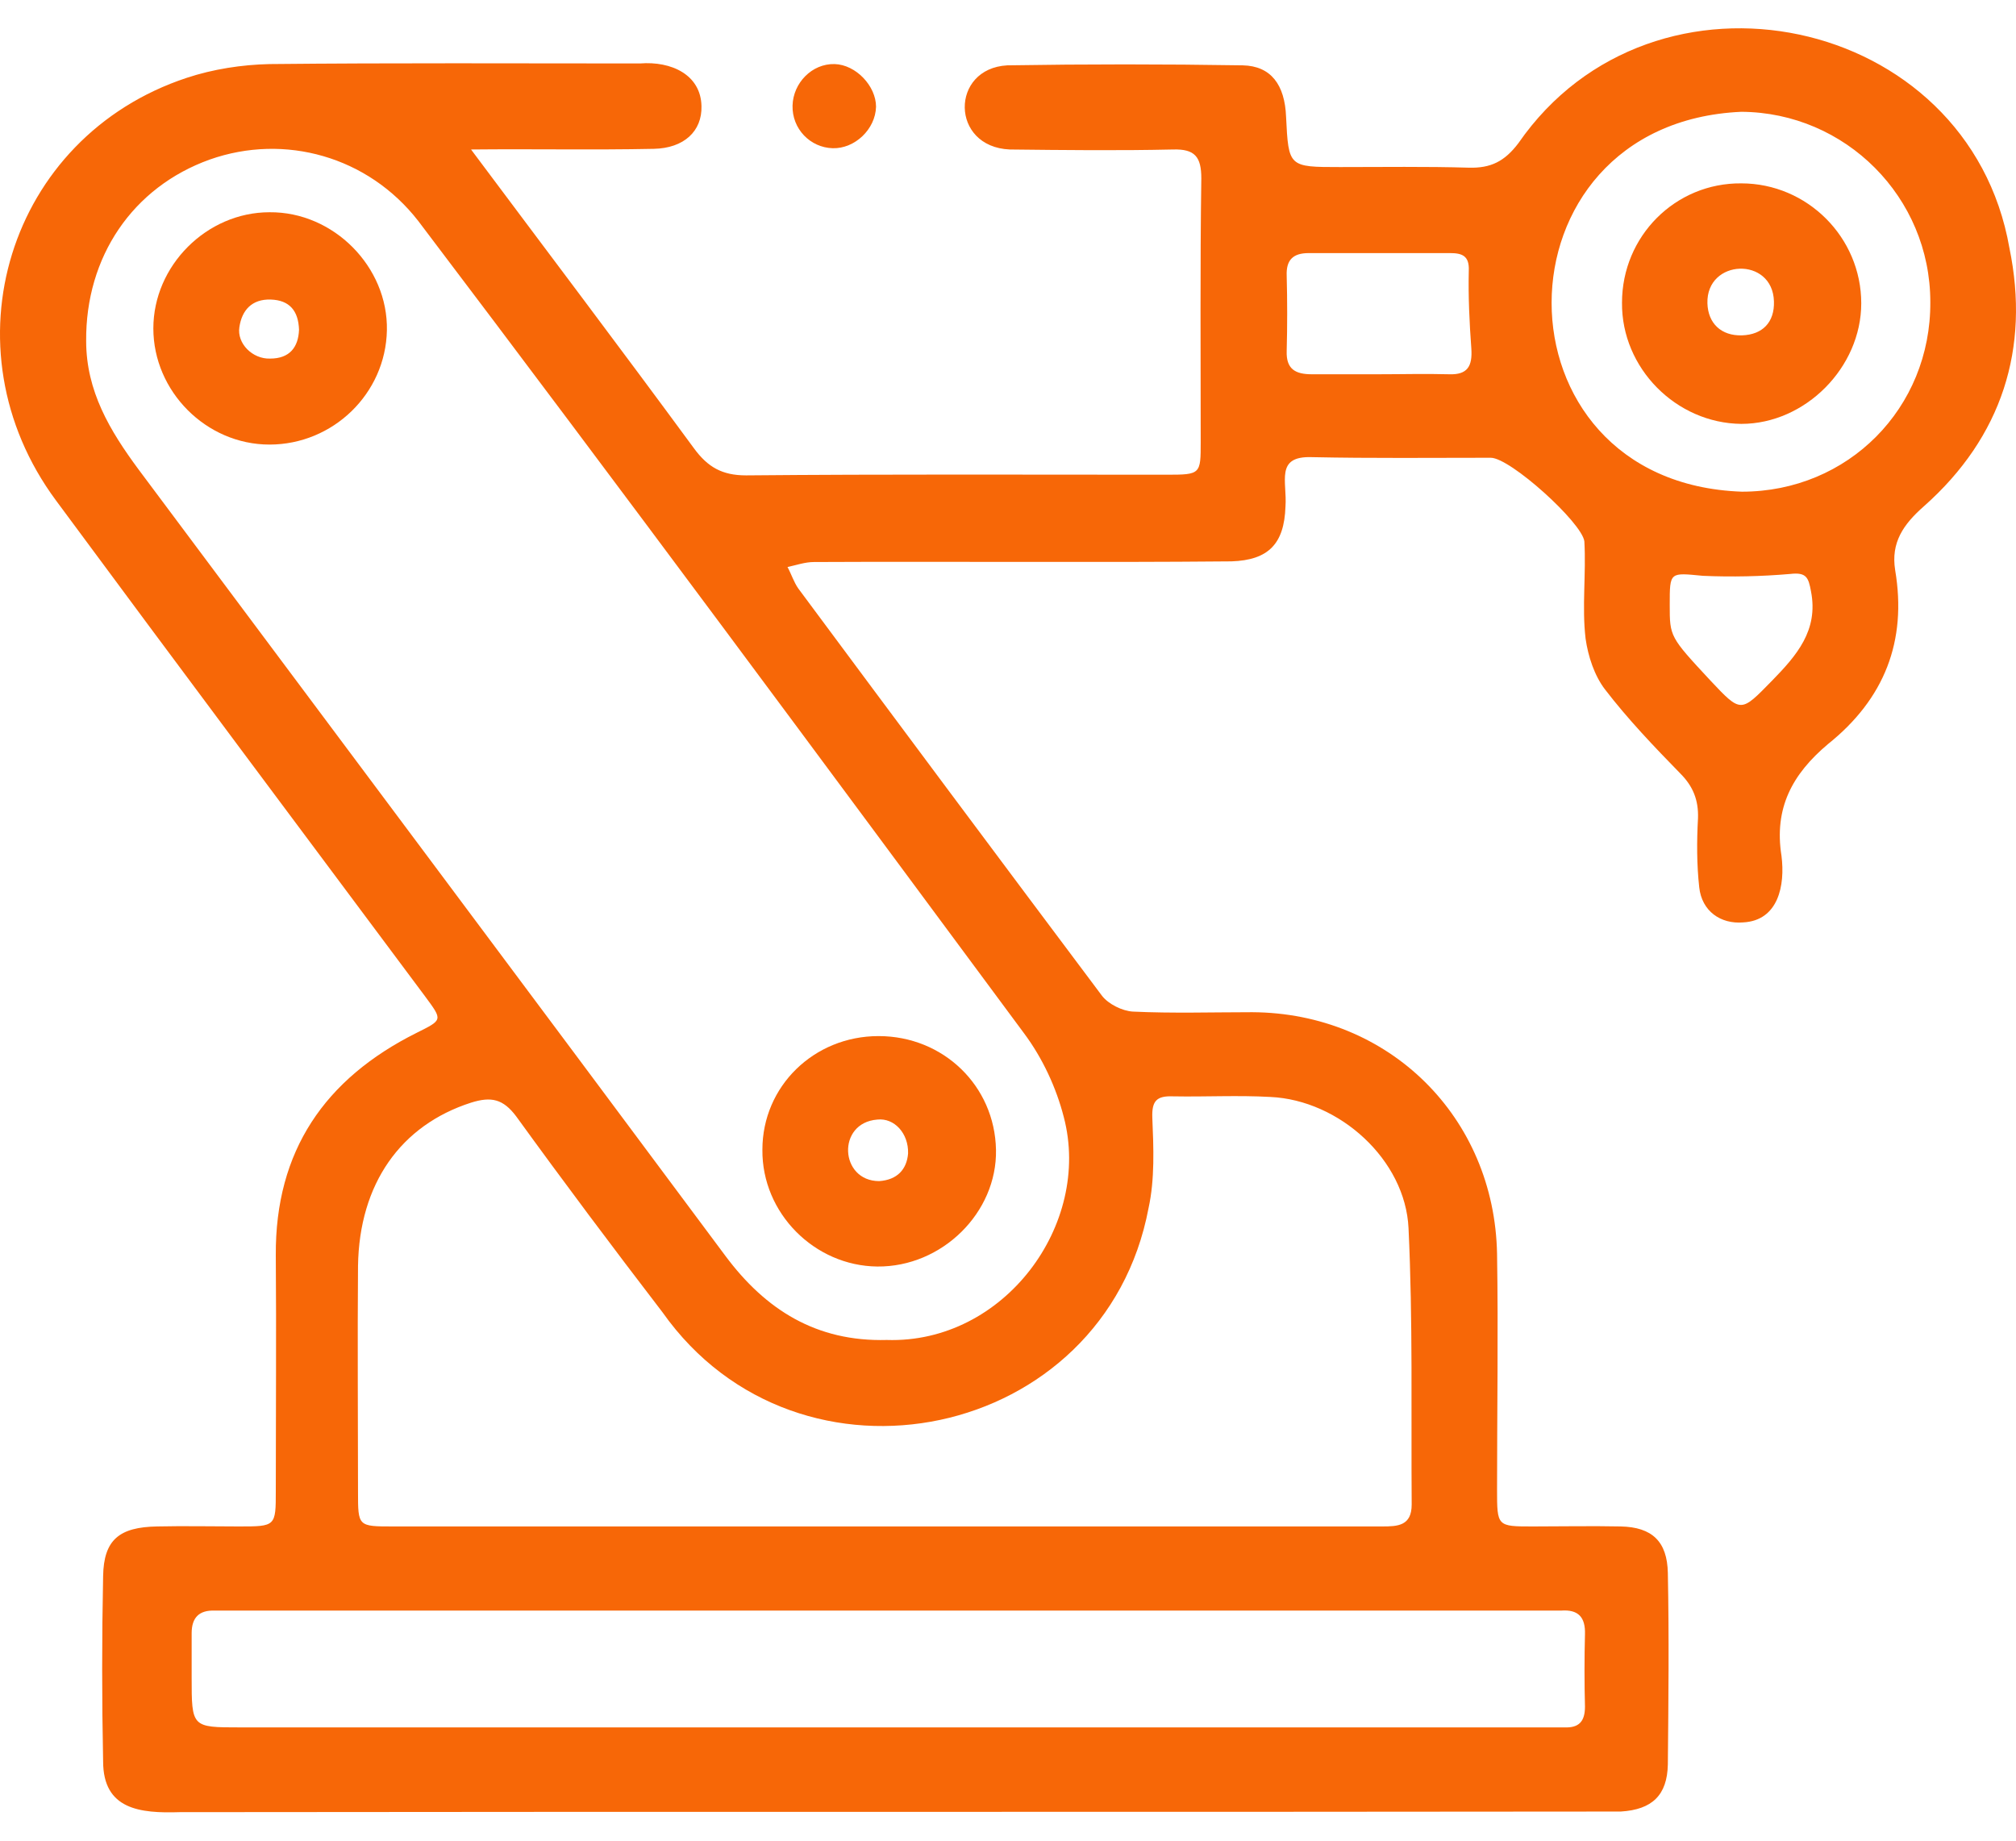 <svg width="46" height="42" viewBox="0 0 46 42" fill="none" xmlns="http://www.w3.org/2000/svg">
<path d="M10.748 3.411C12.482 5.732 14.13 7.909 15.835 10.23C16.15 10.66 16.479 10.847 17.024 10.847C20.219 10.818 23.428 10.832 26.623 10.832C27.397 10.832 27.397 10.818 27.397 10.087C27.397 8.081 27.382 6.076 27.411 4.07C27.411 3.583 27.268 3.396 26.766 3.411C25.52 3.439 24.288 3.425 23.041 3.411C21.68 3.353 21.68 1.562 22.984 1.491C24.775 1.462 26.566 1.462 28.357 1.491C29.001 1.505 29.317 1.935 29.345 2.666C29.402 3.812 29.402 3.812 30.577 3.812C31.552 3.812 32.54 3.797 33.514 3.826C34.016 3.84 34.331 3.683 34.646 3.267C37.727 -1.188 44.919 0.316 45.85 5.66C46.323 7.952 45.678 9.973 43.902 11.549C43.429 11.964 43.142 12.38 43.243 13.01C43.515 14.629 42.999 15.947 41.709 16.979C40.893 17.666 40.477 18.44 40.649 19.529C40.735 20.202 40.578 21.005 39.775 21.047C39.26 21.09 38.83 20.79 38.772 20.245C38.715 19.729 38.715 19.199 38.744 18.669C38.758 18.254 38.629 17.939 38.343 17.652C37.741 17.036 37.139 16.405 36.623 15.732C36.38 15.417 36.236 14.973 36.179 14.572C36.093 13.841 36.194 13.096 36.151 12.351C36.093 11.921 34.46 10.445 34.016 10.445C32.655 10.445 31.294 10.46 29.933 10.431C29.087 10.402 29.374 10.99 29.331 11.563C29.302 12.408 28.944 12.781 28.099 12.809C24.918 12.838 21.752 12.809 18.571 12.824C18.37 12.824 18.17 12.895 17.969 12.938C18.055 13.096 18.113 13.282 18.213 13.425C20.52 16.534 22.826 19.629 25.147 22.724C25.291 22.91 25.606 23.068 25.849 23.082C26.752 23.125 27.669 23.096 28.571 23.096C31.695 23.111 34.102 25.489 34.159 28.612C34.188 30.403 34.159 32.194 34.159 33.985C34.159 34.83 34.159 34.83 34.976 34.83C35.649 34.83 36.308 34.816 36.981 34.83C37.698 34.845 38.042 35.174 38.056 35.891C38.085 37.352 38.07 38.799 38.056 40.26C38.042 40.962 37.698 41.292 36.981 41.335C26.021 41.349 15.061 41.335 4.1 41.349C3.198 41.378 2.353 41.292 2.353 40.189C2.324 38.785 2.324 37.366 2.353 35.962C2.367 35.131 2.725 34.845 3.585 34.83C4.201 34.816 4.831 34.83 5.447 34.83C6.293 34.83 6.293 34.83 6.293 34.014C6.293 32.223 6.307 30.432 6.293 28.641C6.278 26.263 7.41 24.615 9.502 23.569C10.104 23.268 10.104 23.283 9.702 22.738C6.894 18.97 4.072 15.202 1.278 11.42C-1.301 7.938 0.189 3.124 4.258 1.777C4.86 1.577 5.519 1.476 6.149 1.462C8.972 1.433 11.78 1.448 14.602 1.448C15.319 1.391 15.992 1.706 16.006 2.422C16.021 2.995 15.605 3.382 14.918 3.396C13.514 3.425 12.21 3.396 10.748 3.411ZM20.233 30.575C22.912 30.661 24.918 27.939 24.273 25.489C24.101 24.816 23.786 24.142 23.371 23.584C18.786 17.394 14.201 11.19 9.545 5.044C8.399 3.568 6.493 3.038 4.788 3.64C3.026 4.27 1.951 5.861 1.966 7.78C1.966 8.927 2.51 9.829 3.155 10.703C7.625 16.692 12.095 22.666 16.551 28.655C17.468 29.887 18.628 30.618 20.233 30.575ZM20.219 34.83C23.987 34.83 27.755 34.83 31.537 34.83C31.895 34.83 32.211 34.816 32.211 34.329C32.196 32.223 32.239 30.131 32.139 28.025C32.067 26.463 30.563 25.102 28.987 25.03C28.242 24.988 27.511 25.03 26.766 25.016C26.394 25.002 26.279 25.116 26.293 25.503C26.322 26.191 26.351 26.907 26.207 27.566C25.204 32.882 18.227 34.343 15.118 29.945C13.986 28.469 12.869 26.979 11.78 25.475C11.479 25.073 11.207 25.016 10.748 25.16C9.144 25.675 8.198 27.008 8.169 28.884C8.155 30.604 8.169 32.323 8.169 34.042C8.169 34.83 8.169 34.83 8.972 34.83C12.726 34.83 16.465 34.83 20.219 34.83ZM20.219 39.415C25.377 39.415 30.534 39.415 35.692 39.415C36.022 39.429 36.165 39.286 36.165 38.942C36.151 38.398 36.151 37.839 36.165 37.295C36.179 36.894 36.007 36.721 35.62 36.75C25.377 36.75 15.133 36.75 4.903 36.75C4.545 36.736 4.373 36.908 4.373 37.266C4.373 37.596 4.373 37.939 4.373 38.269C4.373 39.415 4.373 39.415 5.476 39.415C10.39 39.415 15.304 39.415 20.219 39.415ZM44.045 6.892C44.045 4.5 42.111 2.565 39.732 2.551C33.973 2.809 33.944 11.018 39.747 11.219C42.168 11.219 44.059 9.313 44.045 6.892ZM31.423 8.54C31.967 8.54 32.526 8.525 33.07 8.54C33.486 8.554 33.6 8.354 33.572 7.952C33.529 7.365 33.5 6.763 33.514 6.176C33.529 5.832 33.357 5.775 33.084 5.775C32.01 5.775 30.935 5.775 29.861 5.775C29.503 5.775 29.345 5.932 29.359 6.29C29.374 6.864 29.374 7.437 29.359 8.01C29.345 8.425 29.56 8.54 29.933 8.54C30.42 8.54 30.921 8.54 31.423 8.54ZM38.099 13.798C38.099 14.529 38.099 14.529 39.03 15.531C39.732 16.276 39.718 16.262 40.434 15.531C40.993 14.958 41.495 14.385 41.323 13.497C41.265 13.182 41.222 13.053 40.85 13.096C40.191 13.153 39.517 13.168 38.858 13.139C38.099 13.067 38.099 13.039 38.099 13.798Z" fill="#F76707"/>
<path d="M19.001 3.382C18.485 3.368 18.07 2.938 18.084 2.408C18.098 1.892 18.528 1.448 19.044 1.462C19.531 1.476 19.989 1.964 19.989 2.436C19.975 2.952 19.502 3.396 19.001 3.382Z" fill="#F76707"/>
<path d="M6.149 10.144C4.702 10.144 3.499 8.927 3.499 7.494C3.499 6.061 4.717 4.843 6.149 4.843C7.611 4.829 8.857 6.09 8.828 7.537C8.8 8.984 7.596 10.144 6.149 10.144ZM6.823 7.523C6.808 7.093 6.608 6.849 6.178 6.835C5.748 6.821 5.519 7.078 5.462 7.465C5.404 7.838 5.762 8.196 6.164 8.182C6.608 8.182 6.808 7.924 6.823 7.523Z" fill="#F76707"/>
<path d="M20.047 23.641C21.522 23.641 22.697 24.773 22.726 26.234C22.755 27.667 21.494 28.913 20.018 28.899C18.585 28.885 17.382 27.681 17.396 26.234C17.396 24.787 18.571 23.641 20.047 23.641ZM20.72 26.32C20.734 25.861 20.405 25.503 20.018 25.546C19.087 25.618 19.158 26.95 20.061 26.95C20.477 26.922 20.691 26.678 20.72 26.32Z" fill="#F76707"/>
<path d="M37.01 6.907C37.01 5.388 38.228 4.17 39.732 4.184C41.237 4.184 42.469 5.417 42.469 6.921C42.469 8.382 41.194 9.672 39.732 9.672C38.242 9.657 36.996 8.397 37.01 6.907ZM39.747 7.652C40.219 7.637 40.492 7.351 40.477 6.878C40.449 5.846 38.93 5.904 38.959 6.921C38.973 7.379 39.274 7.666 39.747 7.652Z" fill="#F76707"/>
</svg>
